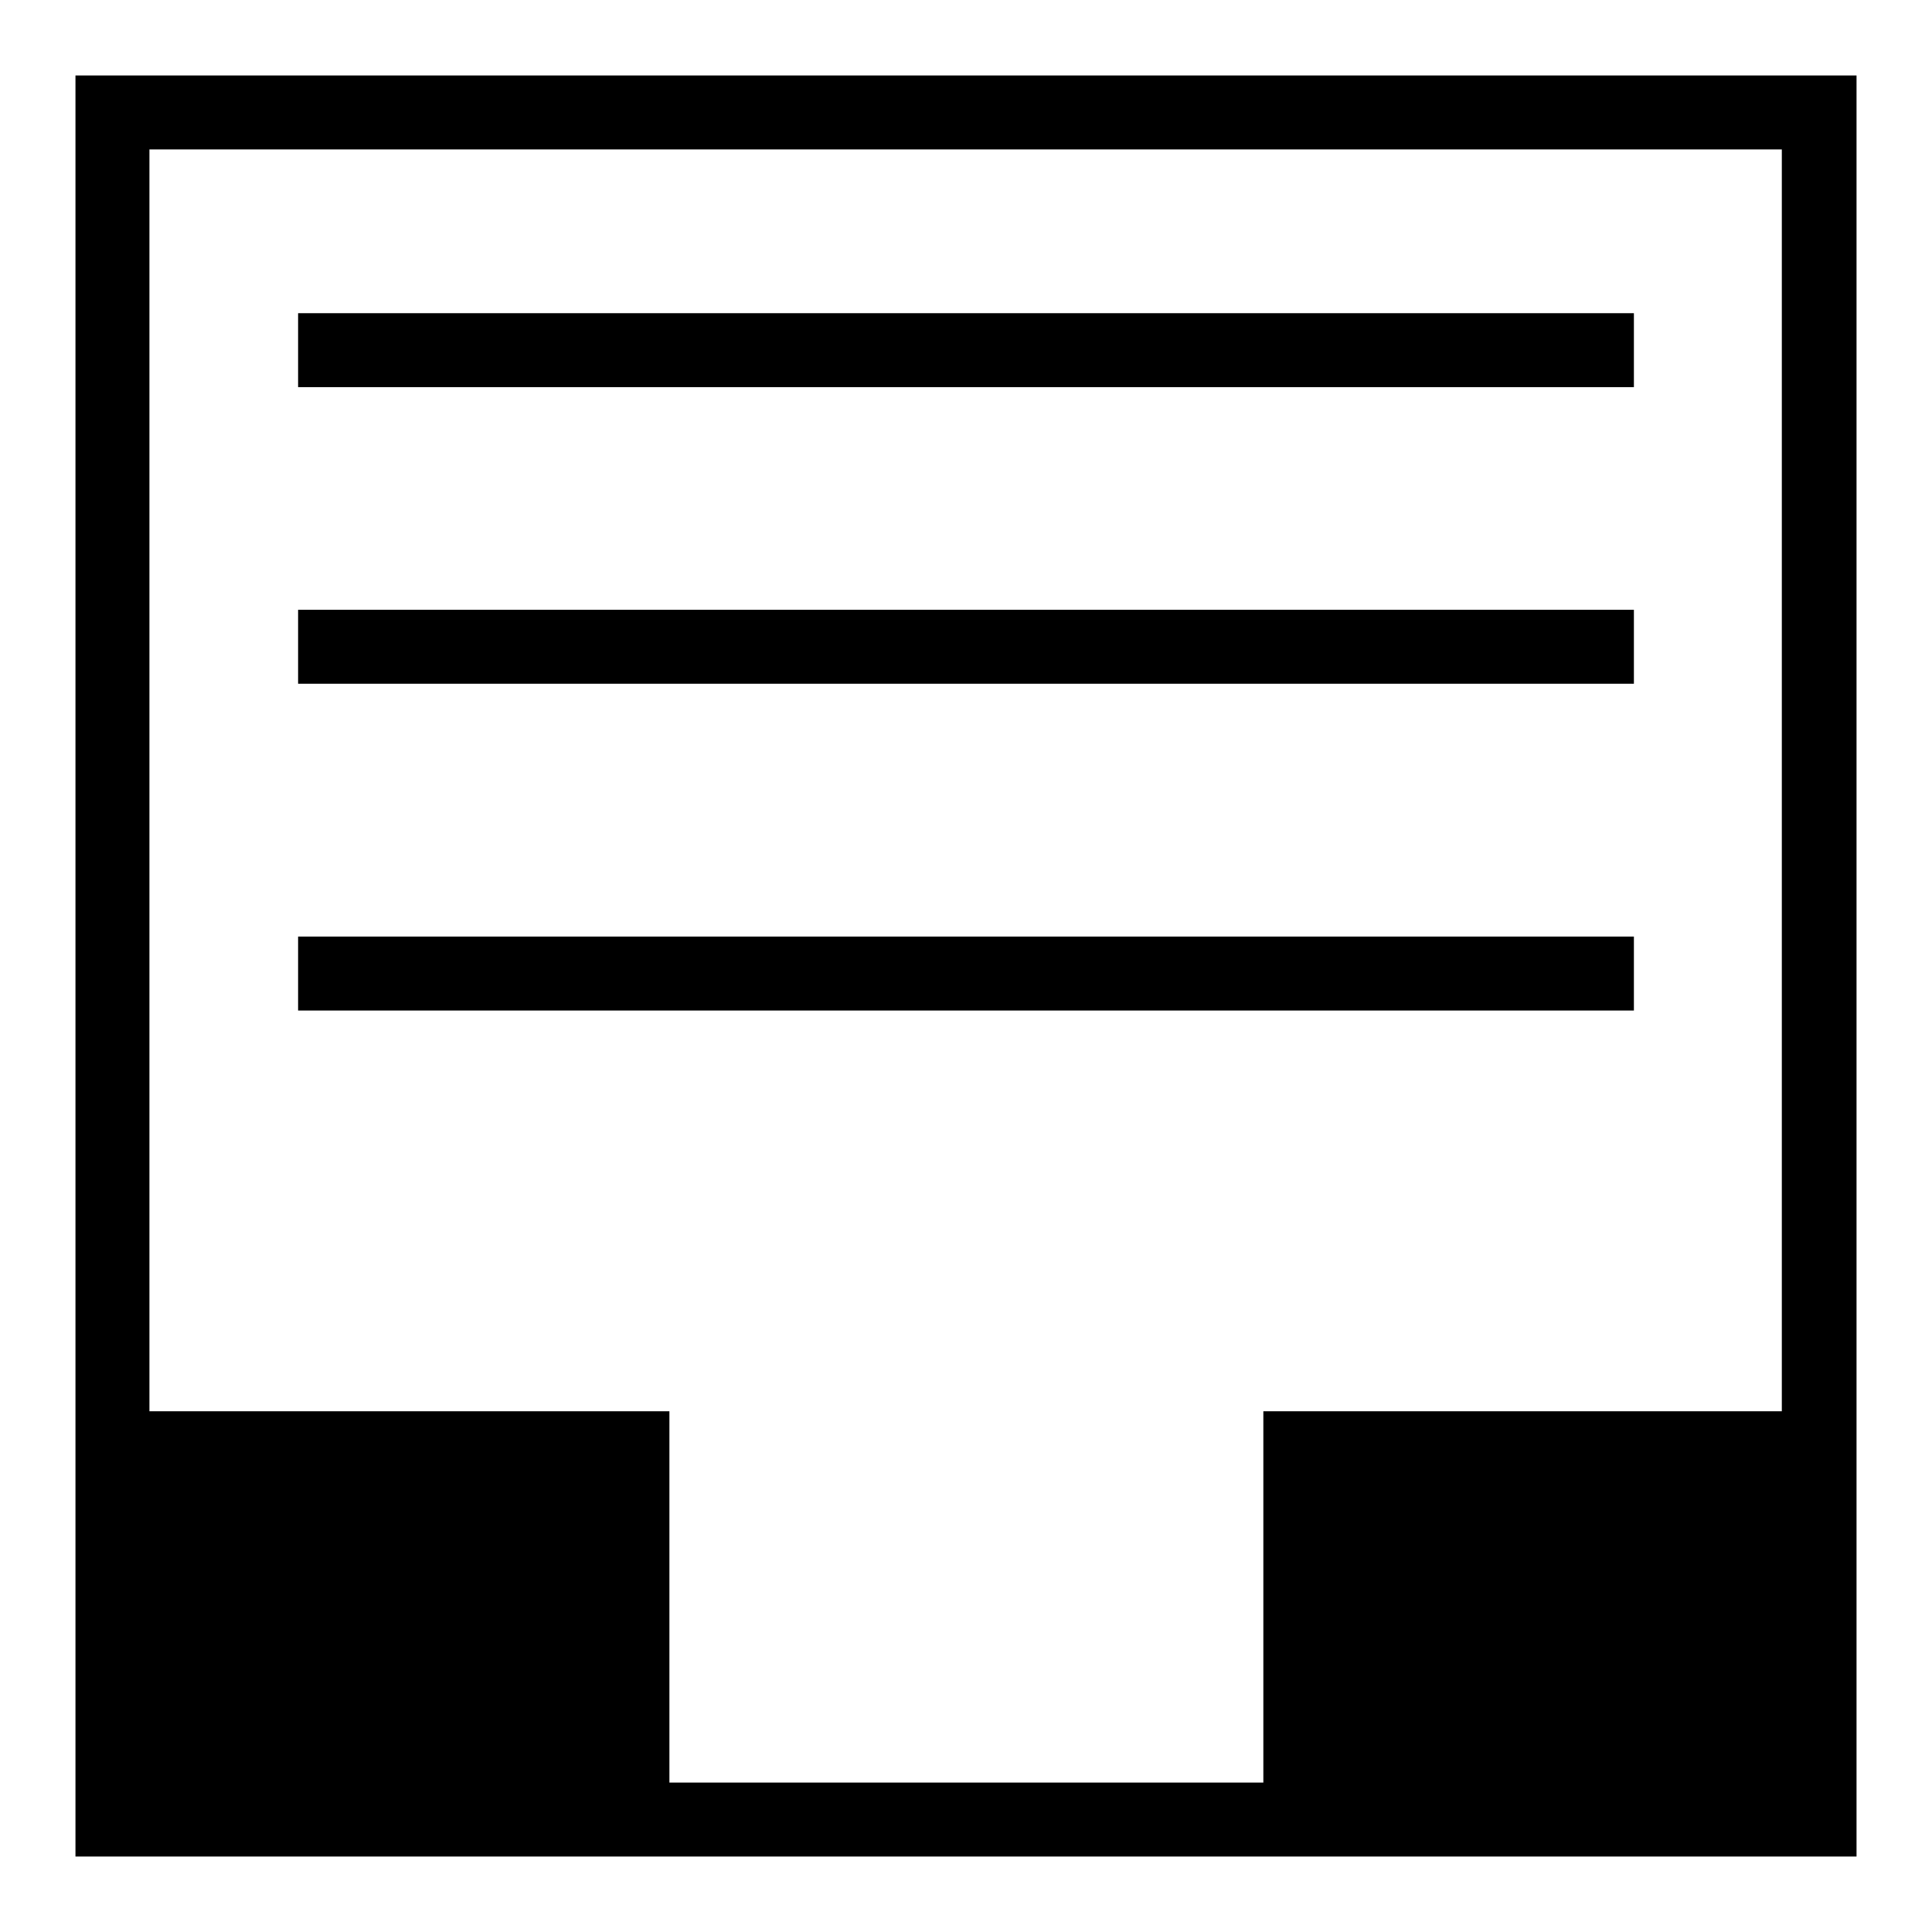 <?xml version="1.0" encoding="utf-8"?>
<!-- Svg Vector Icons : http://www.onlinewebfonts.com/icon -->
<!DOCTYPE svg PUBLIC "-//W3C//DTD SVG 1.1//EN" "http://www.w3.org/Graphics/SVG/1.1/DTD/svg11.dtd">
<svg version="1.1" xmlns="http://www.w3.org/2000/svg" xmlns:xlink="http://www.w3.org/1999/xlink" x="0px" y="0px" viewBox="0 0 256 256" enable-background="new 0 0 256 256" xml:space="preserve">
<g> <path fill="#000000" d="M10,10v236h236V10H10z M236.2,187h-68.8v49.2H88.7V187H19.8V19.8h216.3V187z M39.5,41.5h177v9.8h-177V41.5z  M39.5,80.8h177v9.8h-177V80.8z M39.5,124.1h177v9.8h-177V124.1z"/></g>
</svg>
